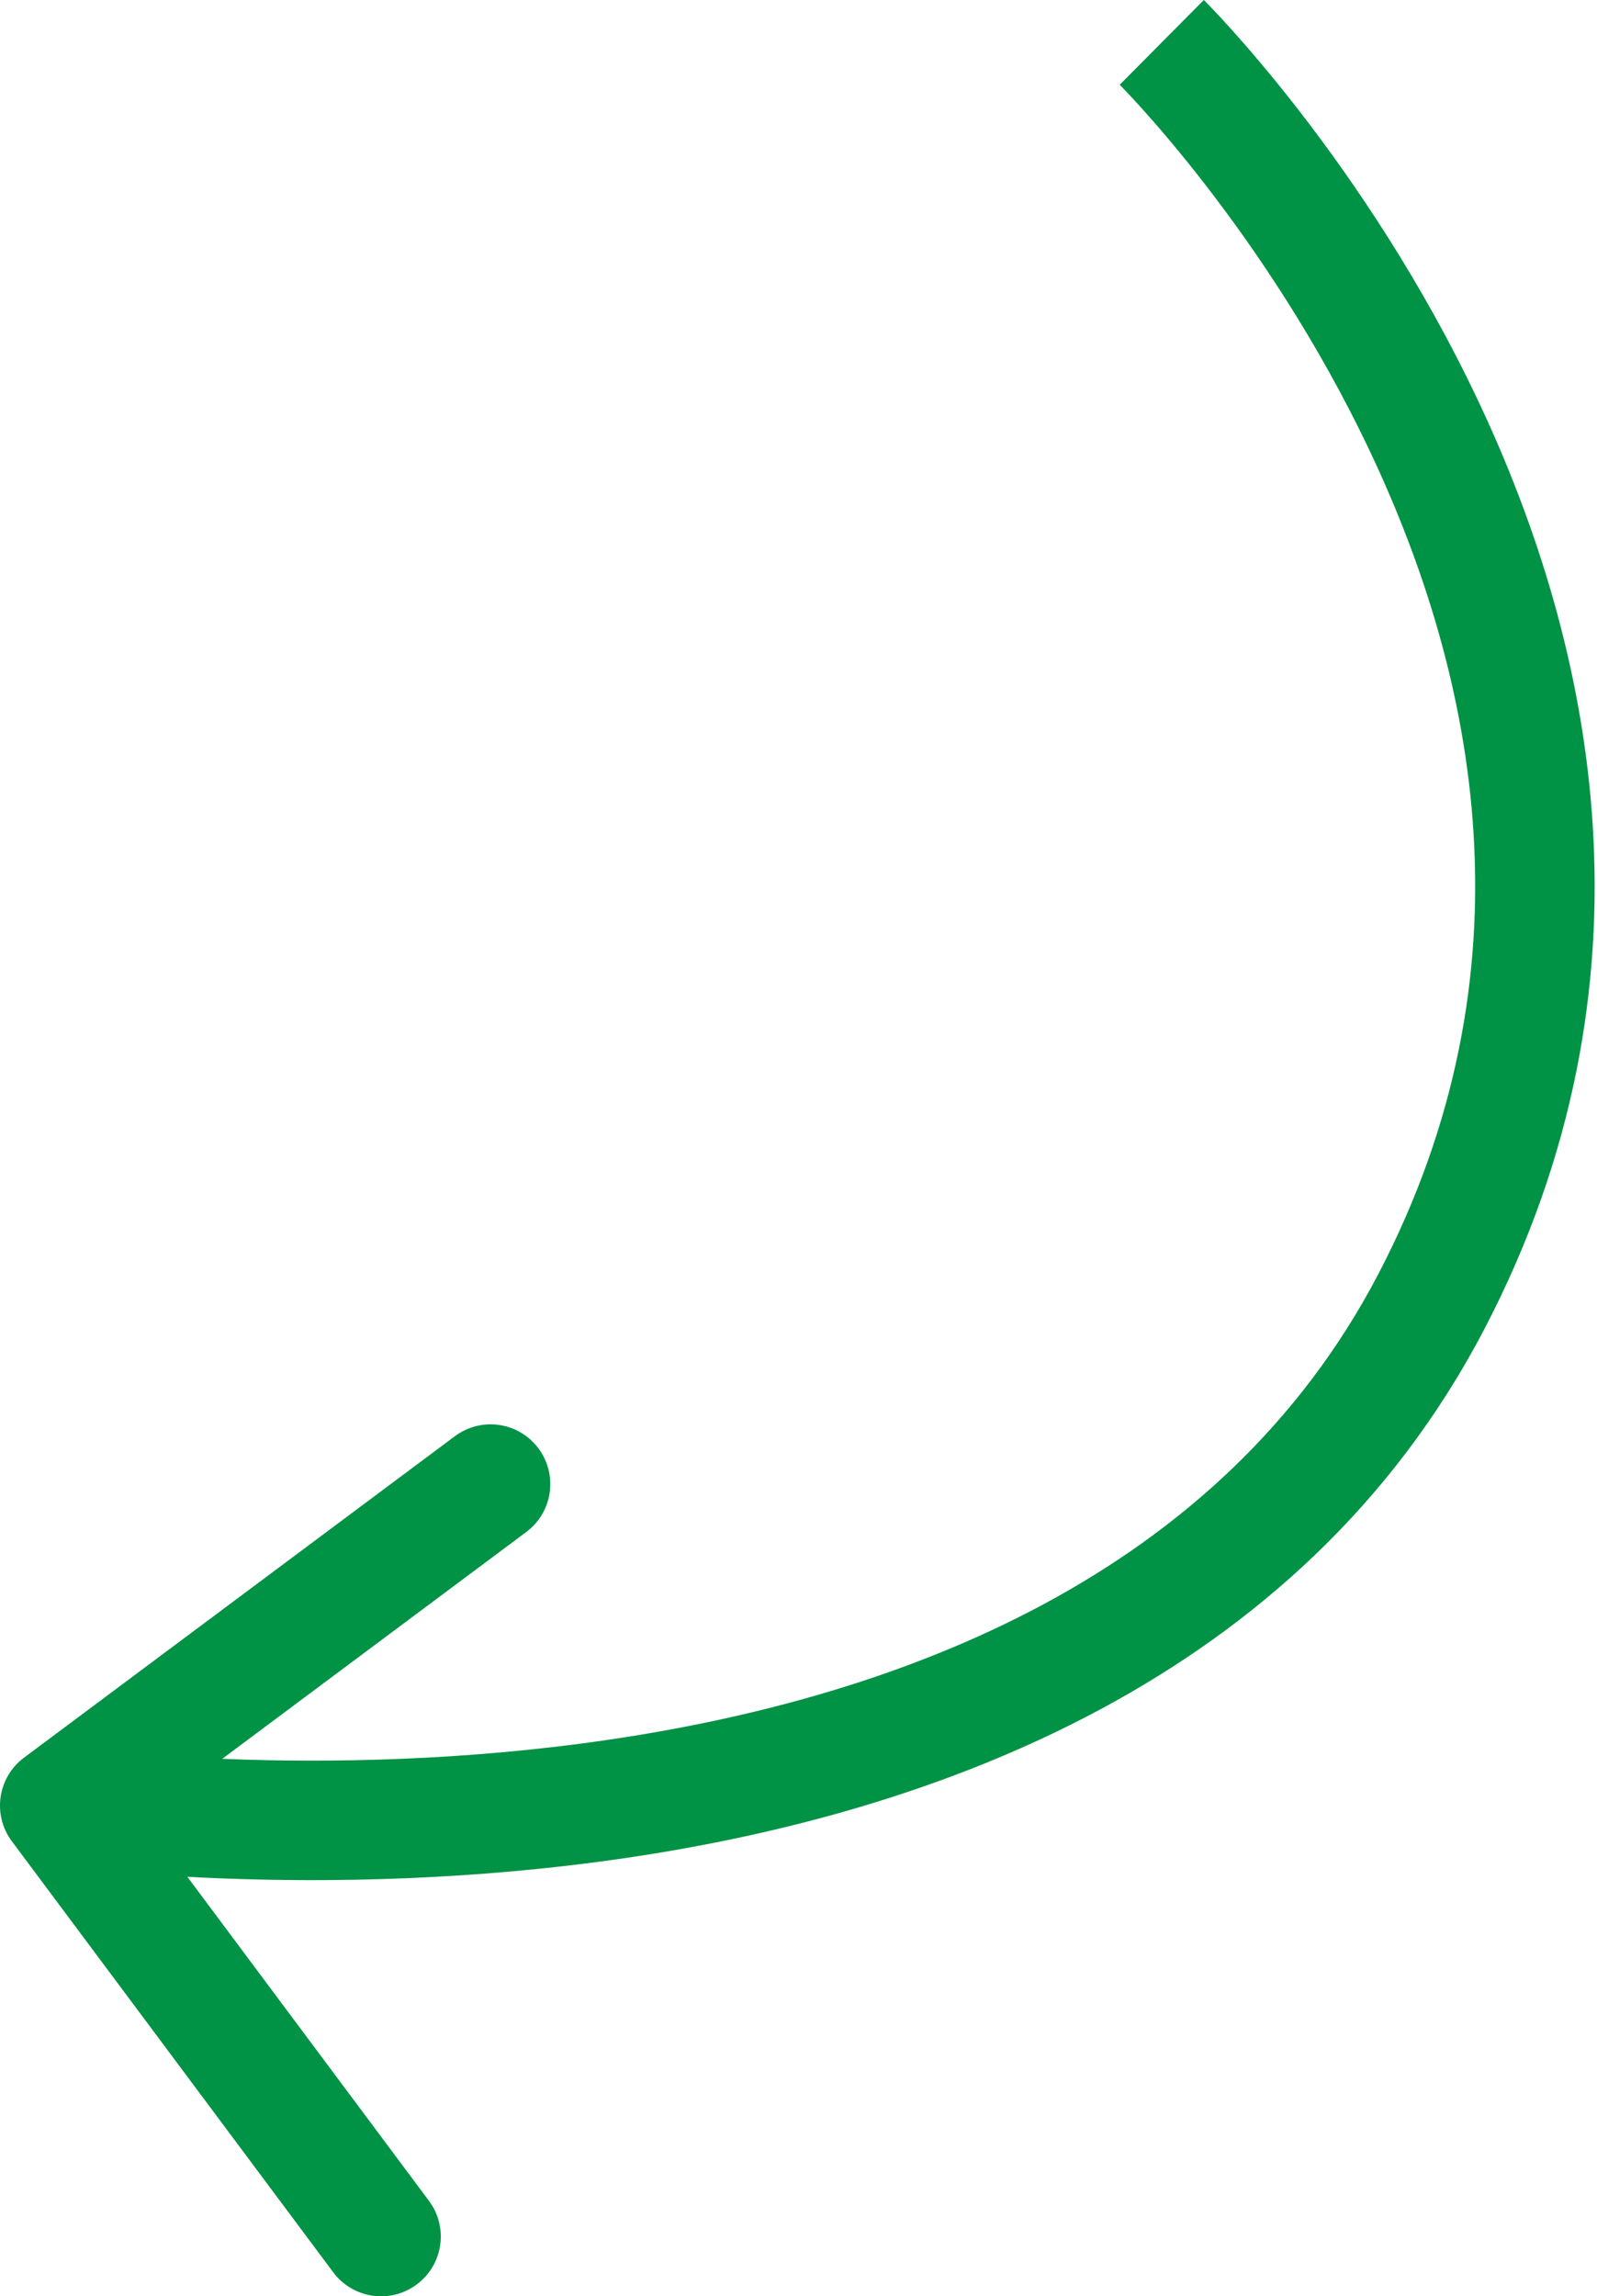 <?xml version="1.0" encoding="UTF-8"?> <svg xmlns="http://www.w3.org/2000/svg" width="535" height="769" viewBox="0 0 535 769" fill="none"> <path d="M479.436 436.006L461.706 426.738L479.436 436.006ZM8.047 588.62C-0.81 595.226 -2.635 607.761 3.971 616.618L111.621 760.953C118.227 769.81 130.762 771.635 139.62 765.029C148.477 758.423 150.302 745.888 143.696 737.031L48.006 608.733L176.304 513.043C185.161 506.437 186.986 493.902 180.38 485.045C173.774 476.188 161.239 474.363 152.382 480.969L8.047 588.62ZM389.193 14.193C375.107 28.4 375.102 28.395 375.098 28.391C375.097 28.391 375.094 28.387 375.093 28.387C375.092 28.386 375.094 28.387 375.098 28.392C375.108 28.401 375.129 28.423 375.163 28.456C375.23 28.524 375.344 28.639 375.505 28.802C375.825 29.129 376.328 29.645 376.998 30.346C378.338 31.749 380.342 33.887 382.886 36.716C387.976 42.378 395.206 50.787 403.573 61.58C420.342 83.211 441.482 114.171 459.132 151.562C494.455 226.392 514.974 324.845 461.706 426.738L497.166 445.275C558.323 328.291 533.721 215.838 495.316 134.481C476.103 93.778 453.227 60.324 435.197 37.065C426.164 25.412 418.298 16.257 412.642 9.965C409.813 6.818 407.532 4.383 405.93 2.705C405.128 1.867 404.496 1.217 404.049 0.762C403.826 0.534 403.648 0.356 403.52 0.226C403.455 0.162 403.403 0.109 403.363 0.069C403.343 0.049 403.326 0.032 403.312 0.019C403.305 0.012 403.297 0.004 403.294 0C403.286 -0.007 403.28 -0.013 389.193 14.193ZM461.706 426.738C408.967 527.619 302.218 568.143 203.899 582.617C155.169 589.791 109.752 590.35 76.457 589.092C59.84 588.465 46.318 587.388 37.006 586.476C32.352 586.02 28.755 585.606 26.354 585.311C25.154 585.163 24.254 585.045 23.67 584.966C23.379 584.927 23.166 584.898 23.036 584.879C22.97 584.87 22.925 584.864 22.901 584.86C22.889 584.859 22.882 584.858 22.88 584.857C22.879 584.857 22.881 584.858 22.881 584.858C22.885 584.858 22.89 584.859 20.008 604.657C17.126 624.455 17.133 624.456 17.142 624.457C17.147 624.458 17.158 624.459 17.167 624.461C17.186 624.463 17.211 624.467 17.241 624.471C17.3 624.48 17.38 624.491 17.481 624.505C17.683 624.534 17.967 624.573 18.332 624.622C19.061 624.72 20.112 624.857 21.466 625.024C24.176 625.358 28.102 625.809 33.105 626.299C43.108 627.278 57.433 628.416 74.948 629.077C109.917 630.397 157.903 629.833 209.727 622.204C312.516 607.072 435.48 563.271 497.166 445.275L461.706 426.738Z" fill="#009245"></path> </svg> 